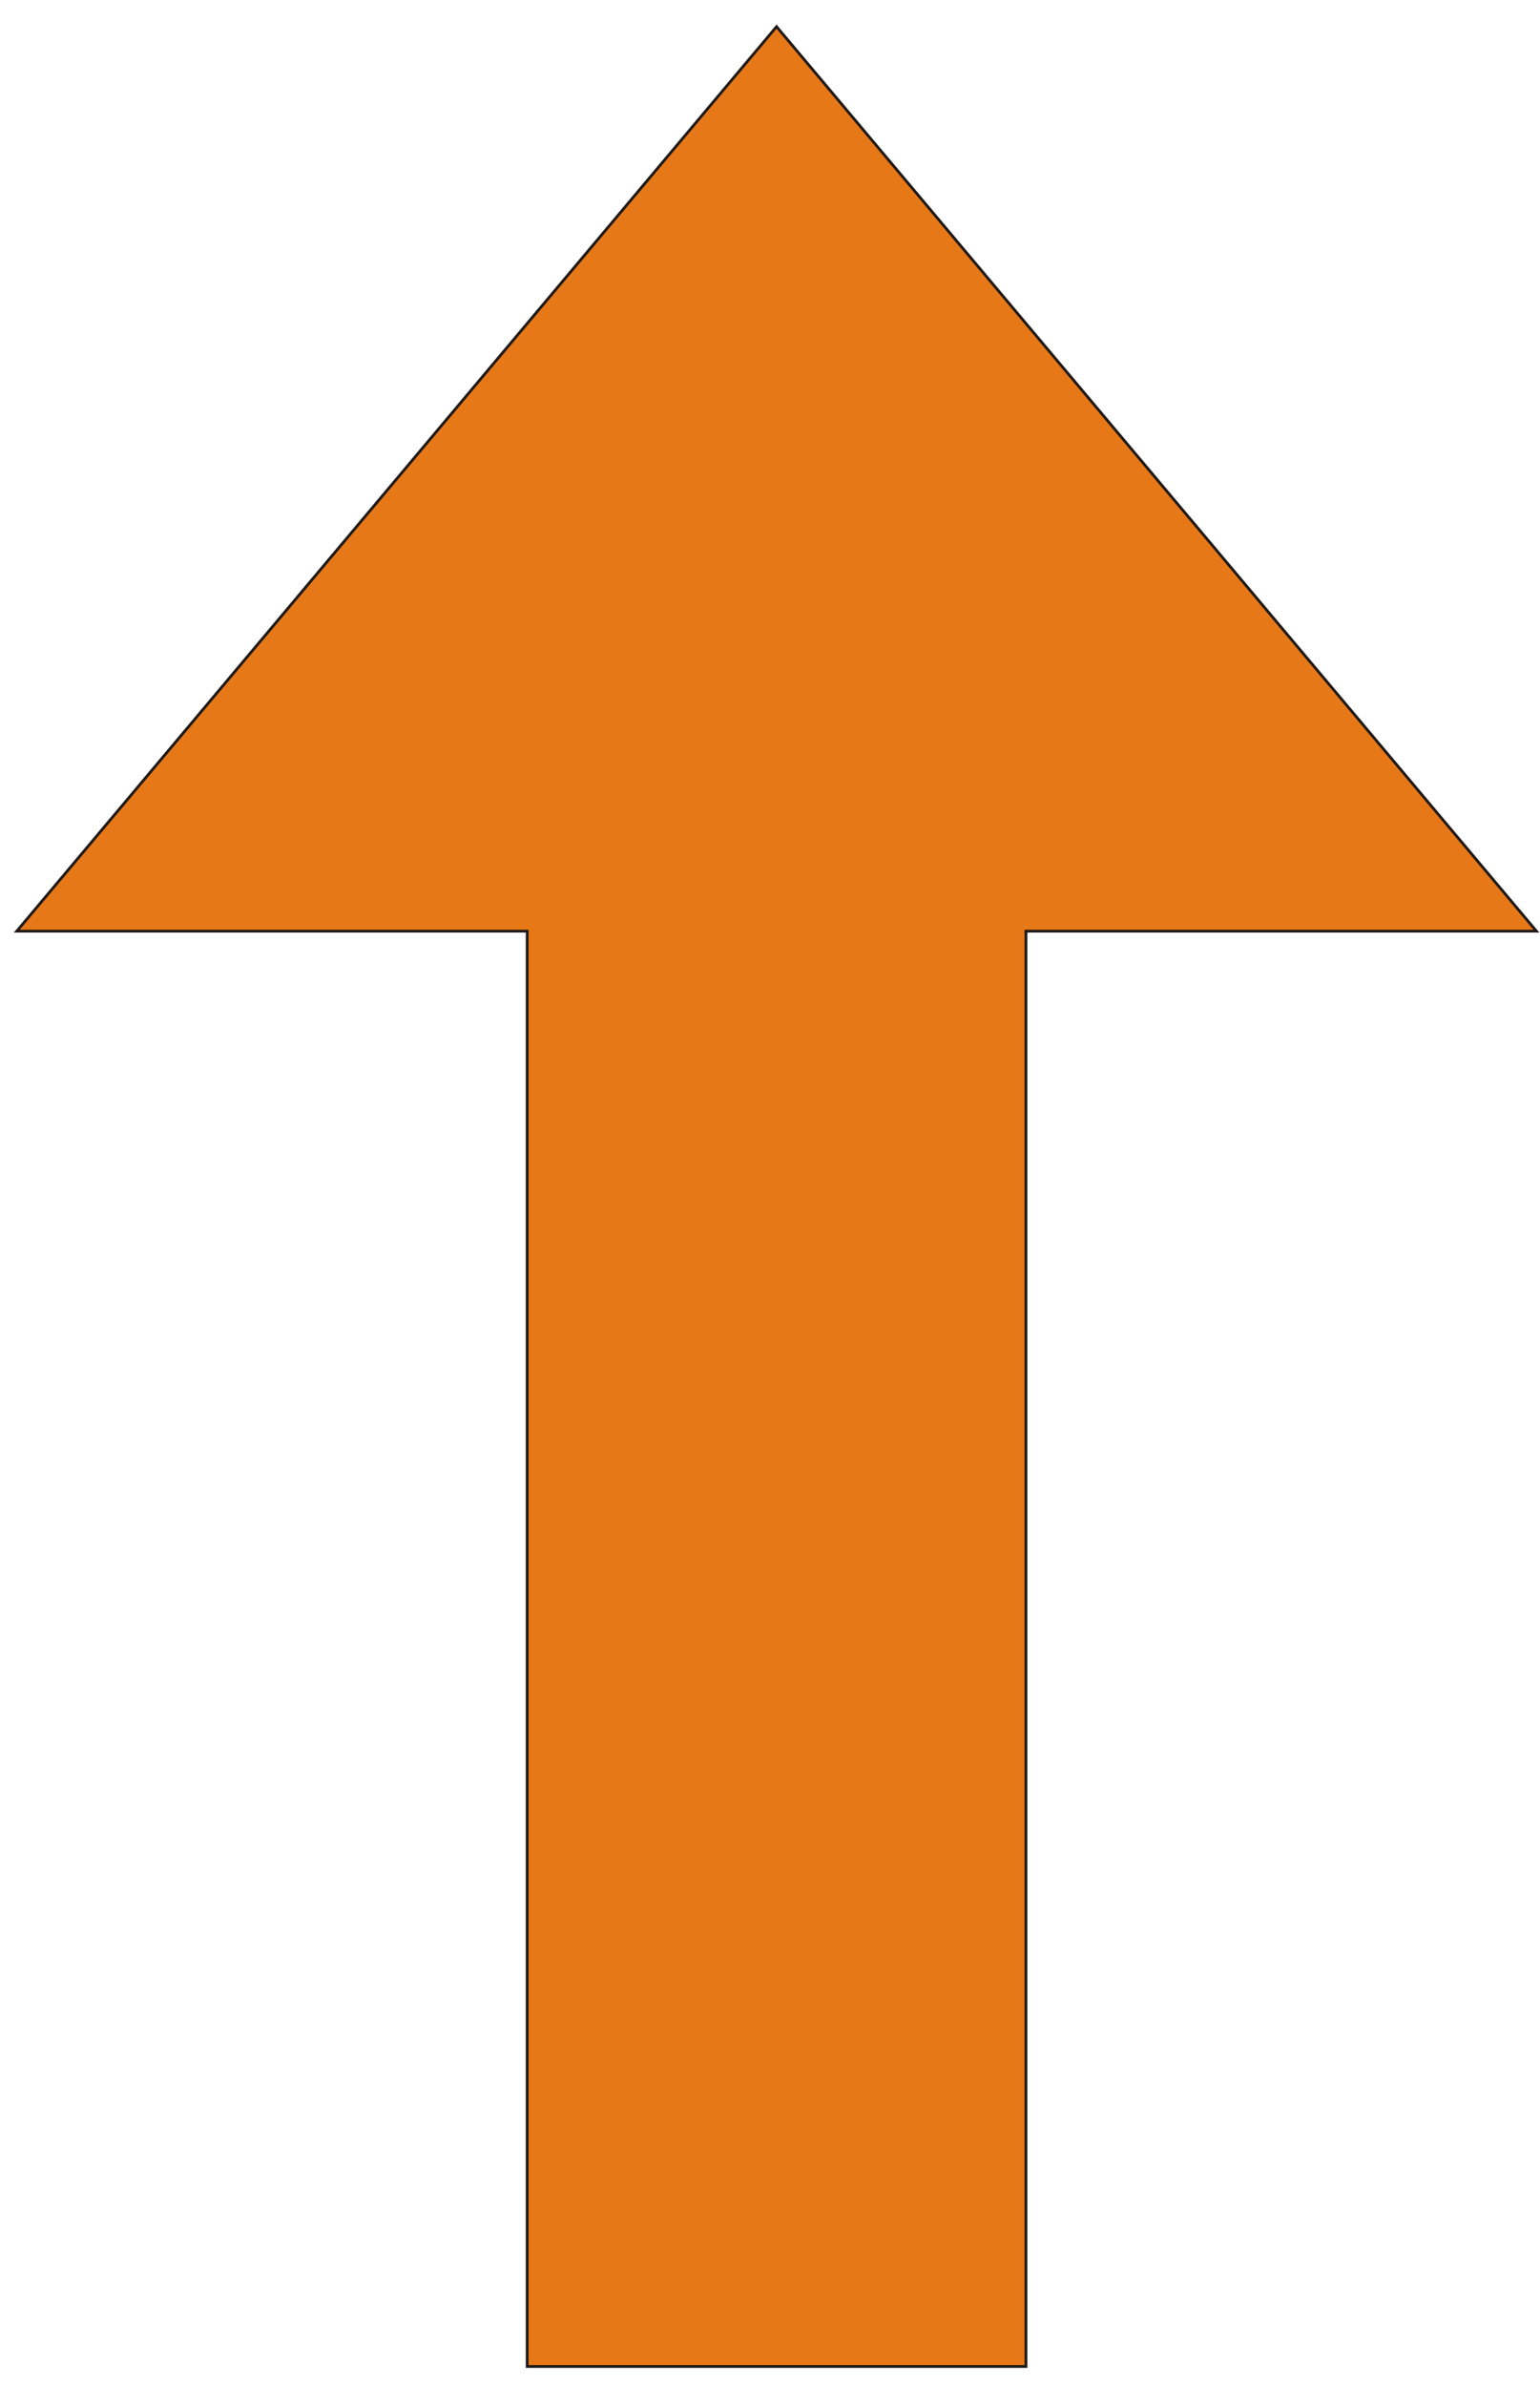 <?xml version="1.0" encoding="UTF-8"?>
<!DOCTYPE svg PUBLIC "-//W3C//DTD SVG 1.1//EN" "http://www.w3.org/Graphics/SVG/1.1/DTD/svg11.dtd">
<!-- Creator: CorelDRAW -->
<svg xmlns="http://www.w3.org/2000/svg" xml:space="preserve" width="15.5in" height="24in" style="shape-rendering:geometricPrecision; text-rendering:geometricPrecision; image-rendering:optimizeQuality; fill-rule:evenodd; clip-rule:evenodd"
viewBox="0 0 15.5 24"
 xmlns:xlink="http://www.w3.org/1999/xlink">
 <defs>
  <style type="text/css">
   <![CDATA[
    .str0 {stroke:#1F1A17;stroke-width:0.028}
    .fil0 {fill:#E77817}
   ]]>
  </style>
 </defs>
 <g id="Layer_x0020_1">
  <polygon class="fil0 str0" points="0.169,9.366 7.816,0.268 15.464,9.366 10.326,9.366 10.326,23.804 5.306,23.804 5.306,9.366 "/>
 </g>
</svg>
